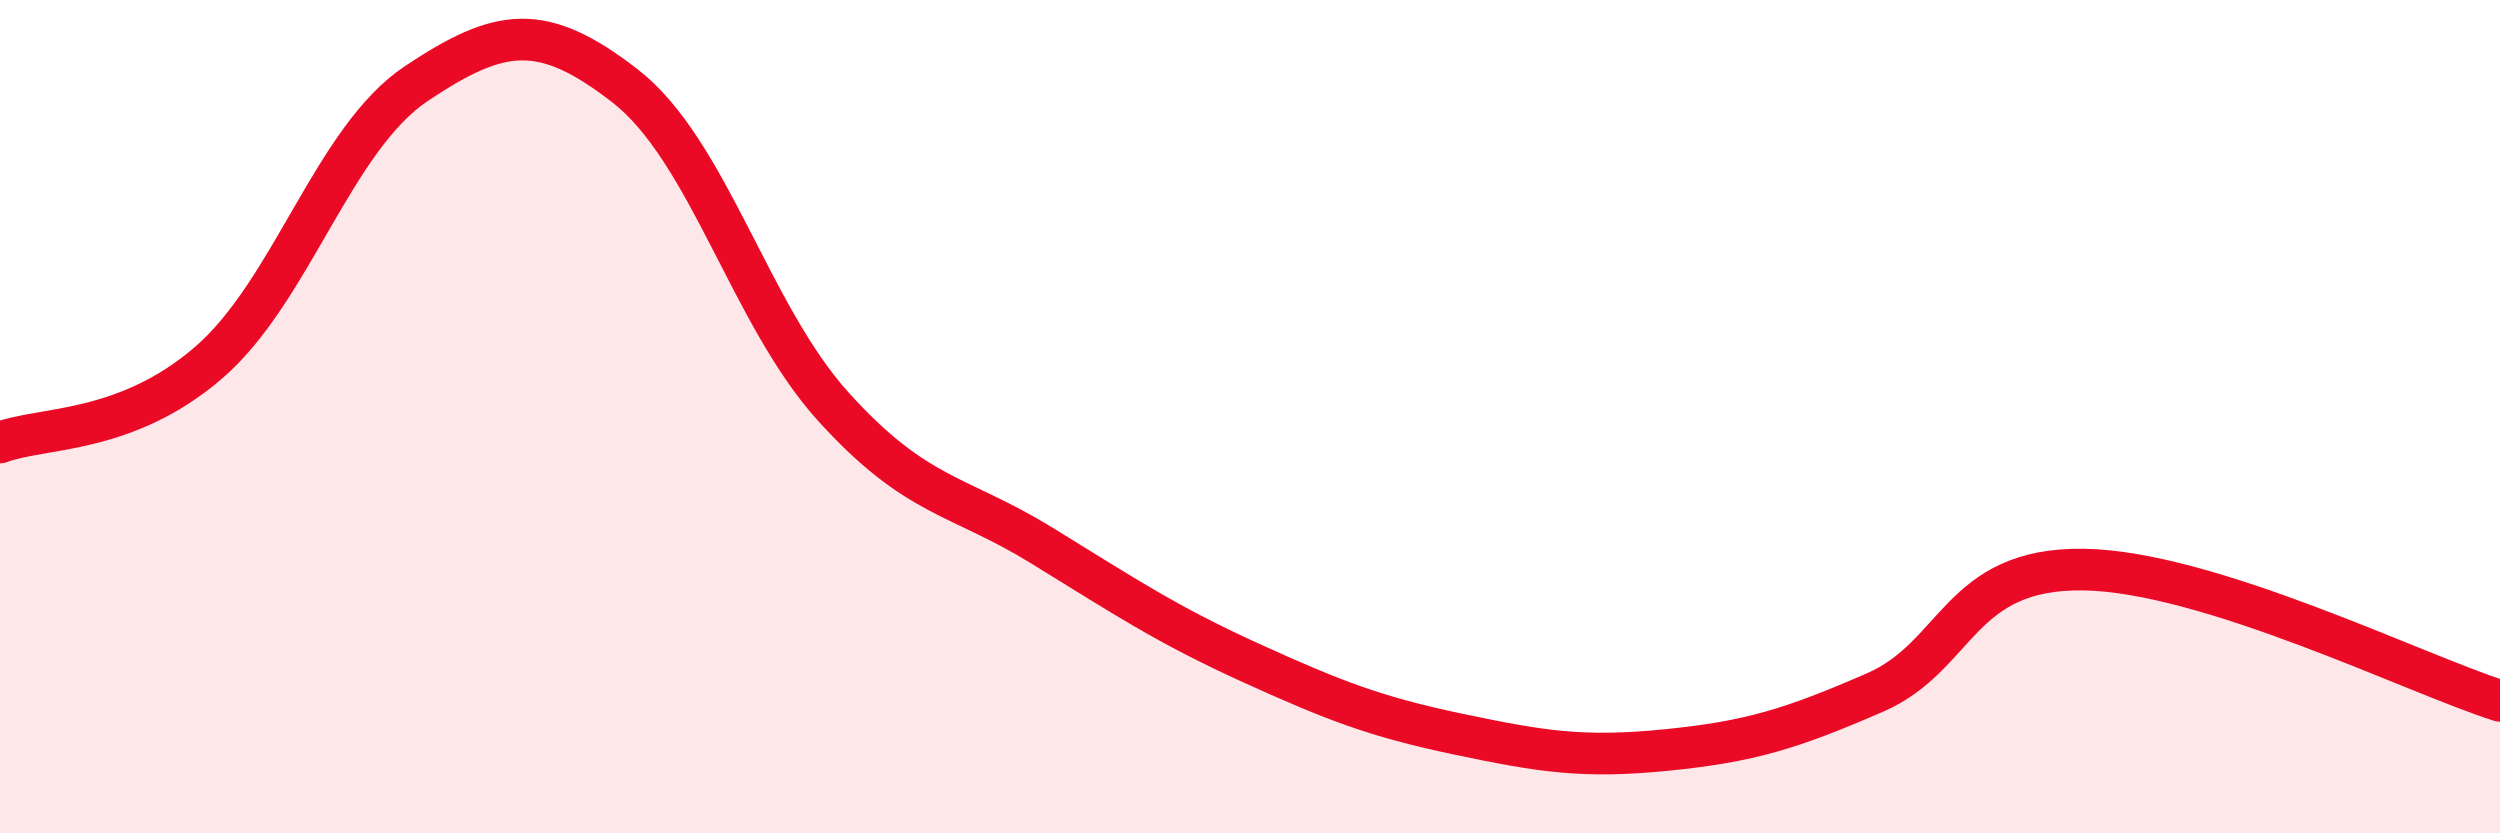 
    <svg width="60" height="20" viewBox="0 0 60 20" xmlns="http://www.w3.org/2000/svg">
      <path
        d="M 0,10.62 C 1,10.24 3,10.43 5,8.71 C 7,6.99 8,3.33 10,2 C 12,0.67 13,0.51 15,2.06 C 17,3.61 18,7.55 20,9.76 C 22,11.97 23,11.86 25,13.09 C 27,14.32 28,14.99 30,15.9 C 32,16.81 33,17.2 35,17.62 C 37,18.04 38,18.2 40,18 C 42,17.8 43,17.49 45,16.62 C 47,15.75 47,13.63 50,13.67 C 53,13.71 58,16.19 60,16.82L60 20L0 20Z"
        fill="#EB0A25"
        opacity="0.1"
        stroke-linecap="round"
        stroke-linejoin="round"
      />
      <path
        d="M 0,10.62 C 1,10.24 3,10.43 5,8.71 C 7,6.99 8,3.33 10,2 C 12,0.67 13,0.51 15,2.06 C 17,3.61 18,7.55 20,9.76 C 22,11.97 23,11.86 25,13.09 C 27,14.32 28,14.99 30,15.9 C 32,16.81 33,17.2 35,17.62 C 37,18.04 38,18.2 40,18 C 42,17.8 43,17.49 45,16.62 C 47,15.75 47,13.63 50,13.67 C 53,13.71 58,16.19 60,16.82"
        stroke="#EB0A25"
        stroke-width="1"
        fill="none"
        stroke-linecap="round"
        stroke-linejoin="round"
      />
    </svg>
  